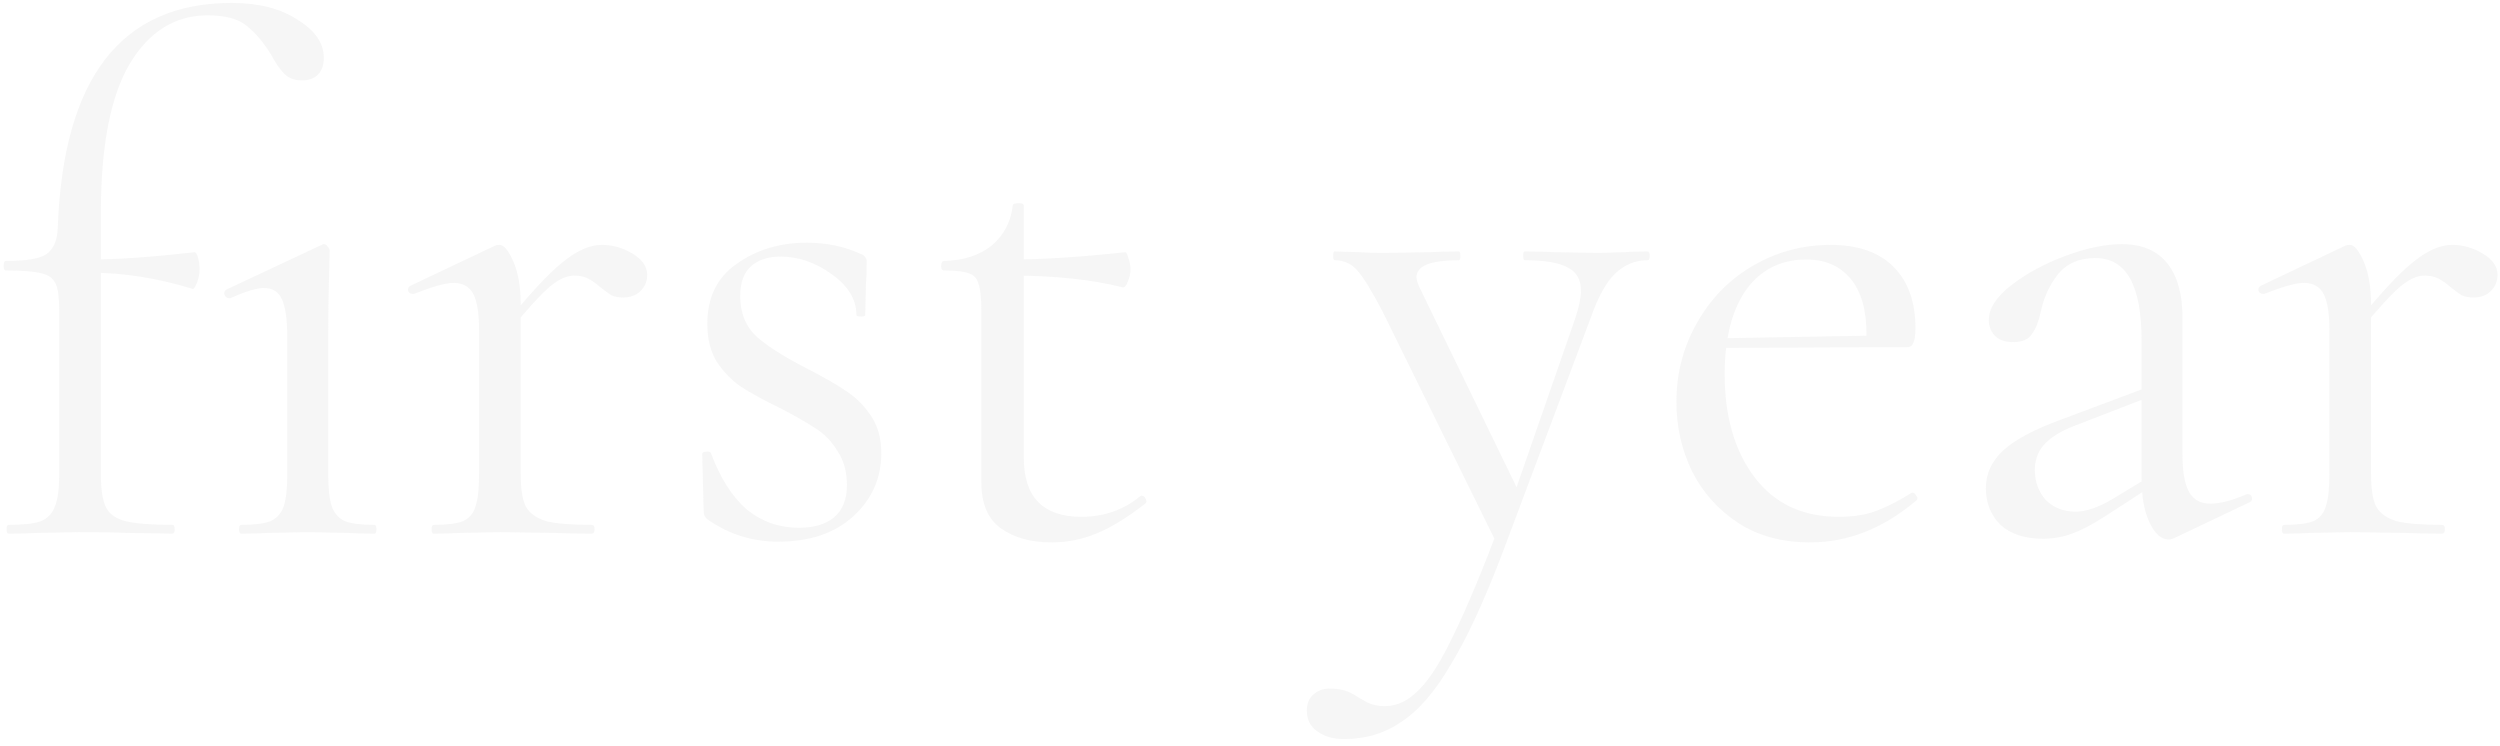 <svg width="342" height="102" viewBox="0 0 342 102" fill="none" xmlns="http://www.w3.org/2000/svg">
<path d="M1.2 73C1 73 0.9 72.8 0.9 72.4C0.9 72 1 71.8 1.2 71.8C3.2 71.8 4.667 71.633 5.6 71.3C6.533 70.9 7.167 70.233 7.5 69.3C7.9 68.367 8.1 66.9 8.1 64.9V42.4C8.1 40.667 7.933 39.467 7.6 38.8C7.267 38.067 6.633 37.6 5.7 37.4C4.767 37.133 3.133 37 0.8 37C0.6 37 0.5 36.8 0.5 36.4C0.5 35.933 0.6 35.7 0.8 35.7C3.533 35.7 5.367 35.4 6.3 34.8C7.3 34.133 7.833 32.933 7.9 31.2C8.633 10.667 16.567 0.4 31.7 0.4C35.367 0.4 38.367 1.167 40.7 2.7C43.1 4.167 44.3 5.9 44.3 7.9C44.3 8.9 44.033 9.667 43.5 10.2C42.967 10.733 42.233 11 41.3 11C40.3 11 39.5 10.7 38.9 10.1C38.3 9.5 37.7 8.633 37.1 7.5C36.033 5.767 34.9 4.433 33.7 3.5C32.567 2.567 30.8 2.1 28.4 2.1C23.933 2.1 20.367 4.333 17.7 8.8C15.1 13.267 13.8 20.033 13.8 29.1V64.9C13.8 66.967 14.033 68.467 14.5 69.4C14.967 70.333 15.867 70.967 17.2 71.3C18.533 71.633 20.667 71.8 23.6 71.8C23.8 71.8 23.9 72 23.9 72.4C23.9 72.8 23.8 73 23.6 73L17.2 72.9C15.8 72.833 13.667 72.8 10.8 72.8L5.2 72.9C4.267 72.967 2.933 73 1.2 73ZM26.3 39.5C21.5 38.033 16.833 37.3 12.3 37.3V35.5C16.033 35.5 20.8 35.167 26.6 34.5C26.8 34.5 26.967 34.767 27.1 35.3C27.233 35.767 27.3 36.3 27.3 36.9C27.3 37.5 27.167 38.133 26.9 38.8C26.633 39.4 26.433 39.633 26.3 39.5ZM33 73C32.8 73 32.7 72.8 32.7 72.4C32.7 72 32.8 71.8 33 71.8C34.8 71.8 36.133 71.633 37 71.3C37.867 70.9 38.467 70.233 38.8 69.3C39.133 68.3 39.3 66.833 39.3 64.9V46.2C39.3 43.8 39.067 42.067 38.6 41C38.133 39.933 37.3 39.4 36.1 39.4C35.1 39.4 33.567 39.867 31.5 40.8H31.4C31.067 40.8 30.833 40.633 30.7 40.3C30.633 39.967 30.733 39.733 31 39.6L44 33.5C44.067 33.433 44.167 33.4 44.3 33.4C44.5 33.4 44.667 33.5 44.8 33.7C45 33.9 45.1 34.1 45.1 34.3C45.1 34.767 45.067 36.1 45 38.3C44.933 40.5 44.9 43.1 44.9 46.1V64.9C44.9 66.9 45.067 68.367 45.4 69.3C45.733 70.233 46.333 70.9 47.2 71.3C48.067 71.633 49.4 71.8 51.2 71.8C51.4 71.8 51.5 72 51.5 72.4C51.5 72.8 51.4 73 51.2 73C49.667 73 48.433 72.967 47.5 72.9L42.1 72.8L36.7 72.9C35.767 72.967 34.533 73 33 73ZM68.736 44.8C72.269 40.4 75.003 37.433 76.936 35.9C78.869 34.3 80.669 33.5 82.336 33.5C83.803 33.5 85.203 33.9 86.536 34.7C87.869 35.5 88.536 36.467 88.536 37.6C88.536 38.467 88.236 39.2 87.636 39.8C87.036 40.4 86.236 40.7 85.236 40.7C84.636 40.7 84.103 40.6 83.636 40.4C83.236 40.133 82.736 39.767 82.136 39.3C81.536 38.767 80.969 38.367 80.436 38.1C79.903 37.833 79.269 37.7 78.536 37.7C77.536 37.7 76.436 38.2 75.236 39.2C74.036 40.2 72.003 42.433 69.136 45.9L68.736 44.8ZM59.336 73C59.136 73 59.036 72.8 59.036 72.4C59.036 72 59.136 71.8 59.336 71.8C61.136 71.8 62.469 71.633 63.336 71.3C64.203 70.9 64.769 70.233 65.036 69.3C65.369 68.367 65.536 66.9 65.536 64.9V45.1C65.536 42.833 65.269 41.2 64.736 40.2C64.203 39.2 63.303 38.7 62.036 38.7C60.969 38.7 59.169 39.2 56.636 40.2H56.436C56.169 40.2 55.969 40.067 55.836 39.8C55.769 39.467 55.869 39.233 56.136 39.1L67.736 33.6C67.869 33.533 68.069 33.5 68.336 33.5C68.936 33.5 69.569 34.267 70.236 35.8C70.903 37.333 71.236 39.3 71.236 41.7V64.9C71.236 66.9 71.469 68.367 71.936 69.3C72.469 70.233 73.403 70.9 74.736 71.3C76.069 71.633 78.136 71.8 80.936 71.8C81.203 71.8 81.336 72 81.336 72.4C81.336 72.8 81.203 73 80.936 73C78.803 73 77.103 72.967 75.836 72.9L68.436 72.8L62.936 72.9C62.069 72.967 60.869 73 59.336 73ZM101.262 40.5C101.262 42.833 102.028 44.7 103.562 46.1C105.095 47.433 107.362 48.867 110.362 50.4C112.695 51.6 114.495 52.633 115.762 53.5C117.095 54.367 118.228 55.5 119.162 56.9C120.095 58.3 120.562 60 120.562 62C120.562 65.4 119.295 68.267 116.762 70.6C114.228 72.933 110.795 74.1 106.462 74.1C102.928 74.1 99.728 73.1 96.862 71.1C96.462 70.833 96.262 70.433 96.262 69.9L96.062 62.1C96.062 61.9 96.228 61.8 96.562 61.8C96.962 61.733 97.195 61.8 97.262 62C98.528 65.4 100.162 67.967 102.162 69.7C104.228 71.367 106.595 72.2 109.262 72.2C111.328 72.2 112.928 71.733 114.062 70.8C115.262 69.8 115.862 68.333 115.862 66.4C115.862 64.533 115.428 62.967 114.562 61.7C113.762 60.367 112.762 59.333 111.562 58.6C110.362 57.8 108.728 56.867 106.662 55.8C104.462 54.733 102.695 53.767 101.362 52.9C100.095 52.033 98.995 50.9 98.062 49.5C97.195 48.1 96.762 46.367 96.762 44.3C96.762 40.7 98.095 37.967 100.762 36.1C103.495 34.167 106.695 33.2 110.362 33.2C113.028 33.2 115.462 33.7 117.662 34.7C118.062 34.833 118.295 35 118.362 35.2C118.495 35.333 118.562 35.533 118.562 35.8C118.562 37.133 118.528 38.167 118.462 38.9L118.362 43.1C118.362 43.233 118.162 43.3 117.762 43.3C117.362 43.3 117.162 43.233 117.162 43.1C117.162 40.967 116.028 39.1 113.762 37.5C111.562 35.9 109.228 35.1 106.762 35.1C105.028 35.1 103.662 35.567 102.662 36.5C101.728 37.367 101.262 38.7 101.262 40.5ZM143.851 74.2C141.051 74.2 138.751 73.567 136.951 72.3C135.151 71.033 134.251 68.933 134.251 66V42.5C134.251 40.767 134.117 39.533 133.851 38.8C133.651 38.067 133.217 37.6 132.551 37.4C131.884 37.133 130.751 37 129.151 37C128.884 37 128.751 36.8 128.751 36.4C128.751 35.933 128.884 35.7 129.151 35.7C131.817 35.633 133.984 34.933 135.651 33.6C137.317 32.2 138.284 30.367 138.551 28.1C138.551 27.9 138.817 27.8 139.351 27.8C139.817 27.8 140.051 27.9 140.051 28.1V62.6C140.051 68 142.684 70.7 147.951 70.7C151.017 70.7 153.684 69.767 155.951 67.9L156.151 67.8C156.417 67.8 156.617 67.967 156.751 68.3C156.884 68.567 156.851 68.767 156.651 68.9C154.184 70.833 151.951 72.2 149.951 73C148.017 73.8 145.984 74.2 143.851 74.2ZM153.551 39.3C149.284 38.233 144.217 37.7 138.351 37.7V35.5C142.551 35.5 147.751 35.167 153.951 34.5C154.084 34.5 154.217 34.767 154.351 35.3C154.551 35.767 154.651 36.3 154.651 36.9C154.651 37.433 154.517 38 154.251 38.6C154.051 39.133 153.817 39.367 153.551 39.3ZM225.377 34.4C225.577 34.4 225.677 34.6 225.677 35C225.677 35.4 225.577 35.6 225.377 35.6C223.711 35.6 222.244 36.2 220.977 37.4C219.777 38.533 218.677 40.5 217.677 43.3L205.477 75.8C203.011 82.267 200.677 87.3 198.477 90.9C196.344 94.567 194.111 97.167 191.777 98.7C189.511 100.3 186.877 101.1 183.877 101.1C182.411 101.1 181.211 100.767 180.277 100.1C179.277 99.433 178.777 98.467 178.777 97.2C178.777 96.267 179.077 95.533 179.677 95C180.277 94.467 181.011 94.2 181.877 94.2C182.744 94.2 183.477 94.3 184.077 94.5C184.677 94.7 185.311 95.033 185.977 95.5C186.111 95.567 186.477 95.767 187.077 96.1C187.744 96.433 188.544 96.6 189.477 96.6C191.144 96.6 192.711 95.833 194.177 94.3C195.644 92.833 197.211 90.333 198.877 86.8C200.611 83.267 202.677 78.333 205.077 72L204.977 74.8L189.177 42.7C187.644 39.767 186.477 37.867 185.677 37C184.877 36.067 183.844 35.6 182.577 35.6C182.444 35.6 182.377 35.4 182.377 35C182.377 34.6 182.444 34.4 182.577 34.4L185.977 34.5C186.777 34.567 187.877 34.6 189.277 34.6L195.677 34.5C196.611 34.433 197.911 34.4 199.577 34.4C199.711 34.4 199.777 34.6 199.777 35C199.777 35.4 199.711 35.6 199.577 35.6C195.711 35.6 193.777 36.367 193.777 37.9C193.777 38.3 193.944 38.833 194.277 39.5L207.977 67.7L205.677 71.8L215.477 43.6C216.011 42 216.277 40.733 216.277 39.8C216.277 38.267 215.677 37.2 214.477 36.6C213.277 35.933 211.311 35.6 208.577 35.6C208.444 35.6 208.377 35.4 208.377 35C208.377 34.6 208.444 34.4 208.577 34.4C210.377 34.4 211.744 34.433 212.677 34.5L218.677 34.6L222.277 34.5C222.944 34.433 223.977 34.4 225.377 34.4ZM247.634 74.2C243.768 74.2 240.468 73.3 237.734 71.5C235.001 69.7 232.901 67.333 231.434 64.4C230.034 61.467 229.334 58.333 229.334 55C229.334 51.067 230.268 47.467 232.134 44.2C234.001 40.867 236.534 38.267 239.734 36.4C243.001 34.467 246.568 33.5 250.434 33.5C254.168 33.5 257.034 34.5 259.034 36.5C261.034 38.5 262.034 41.3 262.034 44.9C262.034 45.833 261.934 46.5 261.734 46.9C261.601 47.3 261.301 47.5 260.834 47.5H255.234L255.334 45.7C255.334 42.367 254.601 39.833 253.134 38.1C251.668 36.367 249.668 35.5 247.134 35.5C243.601 35.5 240.834 36.9 238.834 39.7C236.901 42.5 235.934 46.333 235.934 51.2C235.934 57 237.301 61.7 240.034 65.3C242.768 68.9 246.601 70.7 251.534 70.7C253.534 70.7 255.234 70.433 256.634 69.9C258.101 69.367 259.734 68.533 261.534 67.4H261.634C261.834 67.4 262.001 67.533 262.134 67.8C262.334 68 262.368 68.2 262.234 68.4C257.701 72.267 252.834 74.2 247.634 74.2ZM234.034 46.3L256.734 45.9V47.5L234.134 47.6L234.034 46.3ZM297.466 73.6C297.2 73.733 296.933 73.8 296.666 73.8C295.666 73.8 294.8 73.033 294.066 71.5C293.333 69.967 292.966 67.933 292.966 65.4V46.5C292.966 39.033 290.866 35.3 286.666 35.3C284.4 35.3 282.666 36.067 281.466 37.6C280.333 39.067 279.566 40.767 279.166 42.7C278.9 43.967 278.5 44.967 277.966 45.7C277.5 46.433 276.633 46.8 275.366 46.8C274.3 46.8 273.466 46.5 272.866 45.9C272.333 45.3 272.066 44.6 272.066 43.8C272.066 42.2 273.1 40.6 275.166 39C277.233 37.4 279.7 36.067 282.566 35C285.433 33.933 288 33.4 290.266 33.4C293 33.4 295.066 34.267 296.466 36C297.866 37.733 298.566 40.233 298.566 43.5V62.2C298.566 64.533 298.866 66.233 299.466 67.3C300.066 68.367 301.033 68.9 302.366 68.9C303.7 68.9 305.366 68.467 307.366 67.6H307.566C307.833 67.6 308 67.767 308.066 68.1C308.133 68.367 308.033 68.567 307.766 68.7L297.466 73.6ZM279.466 73.7C277 73.7 275.066 73.067 273.666 71.8C272.333 70.467 271.666 68.8 271.666 66.8C271.666 64.8 272.466 63.067 274.066 61.6C275.666 60.133 278.3 58.733 281.966 57.4L293.966 52.9L294.266 54.2L283.666 58.3C281.8 59.033 280.433 59.9 279.566 60.9C278.766 61.833 278.366 62.967 278.366 64.3C278.366 65.9 278.866 67.267 279.866 68.4C280.933 69.467 282.3 70 283.966 70C285.3 70 286.9 69.467 288.766 68.4L295.066 64.6L295.266 65.9L287.866 70.7C286.2 71.767 284.733 72.533 283.466 73C282.2 73.467 280.866 73.7 279.466 73.7ZM321.861 44.8C325.394 40.4 328.128 37.433 330.061 35.9C331.994 34.3 333.794 33.5 335.461 33.5C336.928 33.5 338.328 33.9 339.661 34.7C340.994 35.5 341.661 36.467 341.661 37.6C341.661 38.467 341.361 39.2 340.761 39.8C340.161 40.4 339.361 40.7 338.361 40.7C337.761 40.7 337.228 40.6 336.761 40.4C336.361 40.133 335.861 39.767 335.261 39.3C334.661 38.767 334.094 38.367 333.561 38.1C333.028 37.833 332.394 37.7 331.661 37.7C330.661 37.7 329.561 38.2 328.361 39.2C327.161 40.2 325.128 42.433 322.261 45.9L321.861 44.8ZM312.461 73C312.261 73 312.161 72.8 312.161 72.4C312.161 72 312.261 71.8 312.461 71.8C314.261 71.8 315.594 71.633 316.461 71.3C317.328 70.9 317.894 70.233 318.161 69.3C318.494 68.367 318.661 66.9 318.661 64.9V45.1C318.661 42.833 318.394 41.2 317.861 40.2C317.328 39.2 316.428 38.7 315.161 38.7C314.094 38.7 312.294 39.2 309.761 40.2H309.561C309.294 40.2 309.094 40.067 308.961 39.8C308.894 39.467 308.994 39.233 309.261 39.1L320.861 33.6C320.994 33.533 321.194 33.5 321.461 33.5C322.061 33.5 322.694 34.267 323.361 35.8C324.028 37.333 324.361 39.3 324.361 41.7V64.9C324.361 66.9 324.594 68.367 325.061 69.3C325.594 70.233 326.528 70.9 327.861 71.3C329.194 71.633 331.261 71.8 334.061 71.8C334.328 71.8 334.461 72 334.461 72.4C334.461 72.8 334.328 73 334.061 73C331.928 73 330.228 72.967 328.961 72.9L321.561 72.8L316.061 72.9C315.194 72.967 313.994 73 312.461 73Z" fill="#DFDFDF" fill-opacity="0.3"/>
</svg>
